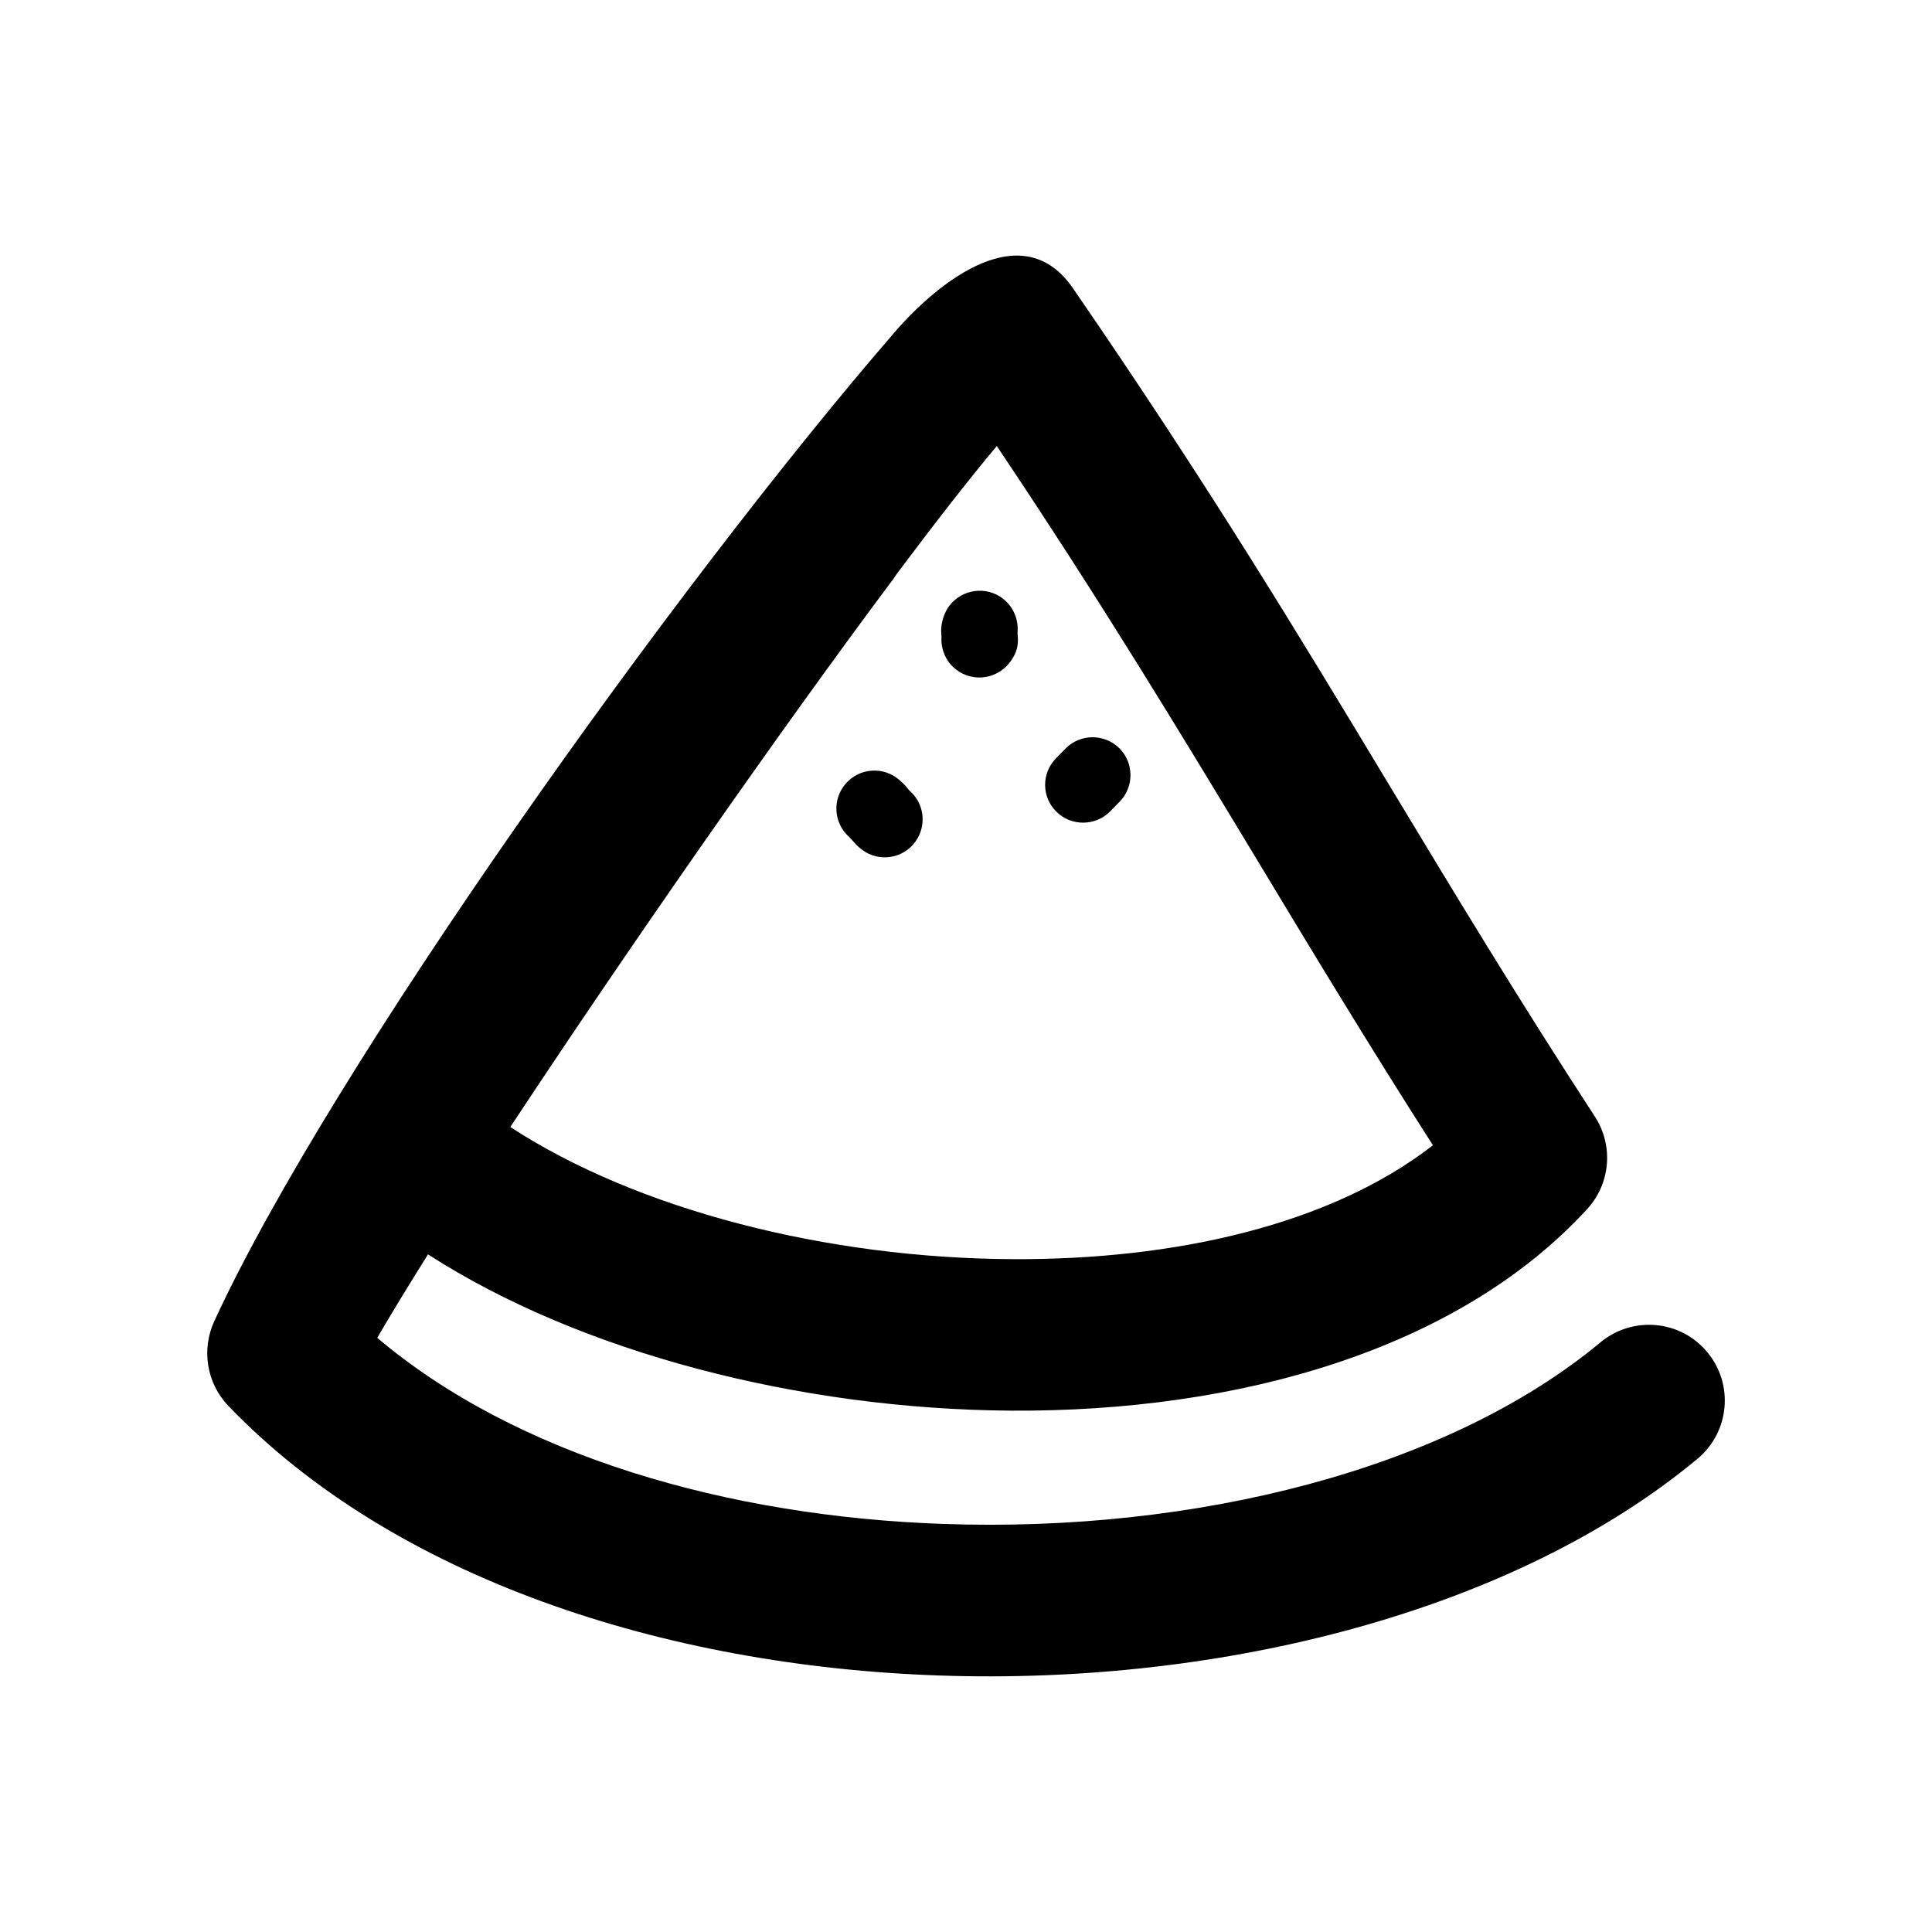<?xml version="1.0" encoding="UTF-8"?>
<!-- Uploaded to: SVG Repo, www.svgrepo.com, Generator: SVG Repo Mixer Tools -->
<svg fill="#000000" width="800px" height="800px" version="1.1" viewBox="144 144 512 512" xmlns="http://www.w3.org/2000/svg">
 <path d="m568.17 499.7c8.566-7.055 21.211-5.894 28.266 2.621 7.106 8.516 5.945 21.16-2.57 28.266-48.418 40.254-125.7 60.055-201.02 57.434-72.598-2.469-144.44-25.746-188.32-71.441-5.894-6.144-7.106-15.062-3.777-22.371 30.832-67.008 122.48-195.33 180.31-262.13 11.738-13.602 34.16-31.438 47.559-11.285 35.719 51.941 59.602 91.543 83.379 130.99 17.23 28.566 34.461 57.133 54.664 88.117 5.09 7.859 4.031 17.938-2.066 24.535-34.41 37.484-92.852 53.758-152.55 53.402-56.125-0.352-114.27-15.418-154.62-41.414-5.34 8.516-9.875 15.973-13.453 22.117 36.93 31.234 92.902 47.359 150.14 49.324 66.352 2.316 133.36-14.309 174.07-48.164zm-141.77-157.34c3.879-3.93 10.227-3.981 14.207-0.102 3.93 3.879 3.981 10.277 0.102 14.207l-2.519 2.57c-3.879 3.93-10.277 3.981-14.207 0.102-3.981-3.879-4.031-10.227-0.102-14.207zm-57.332 23.477c-4.18-3.68-4.586-10.027-0.906-14.207 3.68-4.18 10.027-4.586 14.207-0.906 1.41 1.211 1.863 1.863 2.672 2.82 3.93 3.375 4.637 9.27 1.512 13.551-3.273 4.484-9.574 5.441-14.008 2.168-1.359-1.008-1.914-1.715-2.719-2.621l-0.754-0.805zm25.141-58.793c1.965-5.188 7.809-7.809 13-5.844 4.332 1.664 6.852 5.945 6.449 10.379v0.25c0.25 2.418 0.25 4.785-2.168 7.859-3.477 4.383-9.773 5.141-14.156 1.715-2.719-2.117-4.031-5.391-3.828-8.613-0.152-1.562-0.203-3.375 0.707-5.742zm-13.352-9.773c-31.086 41.562-71.34 99.504-101.62 145.4 33.703 21.965 83.883 34.762 132.96 35.016 42.926 0.25 84.336-9.02 111.54-30.18-17.434-27.258-31.789-51.086-46.199-74.969-20.809-34.461-41.664-69.023-69.375-110.34-7.305 8.715-16.375 20.355-26.449 33.805l-0.855 1.258z"/>
</svg>